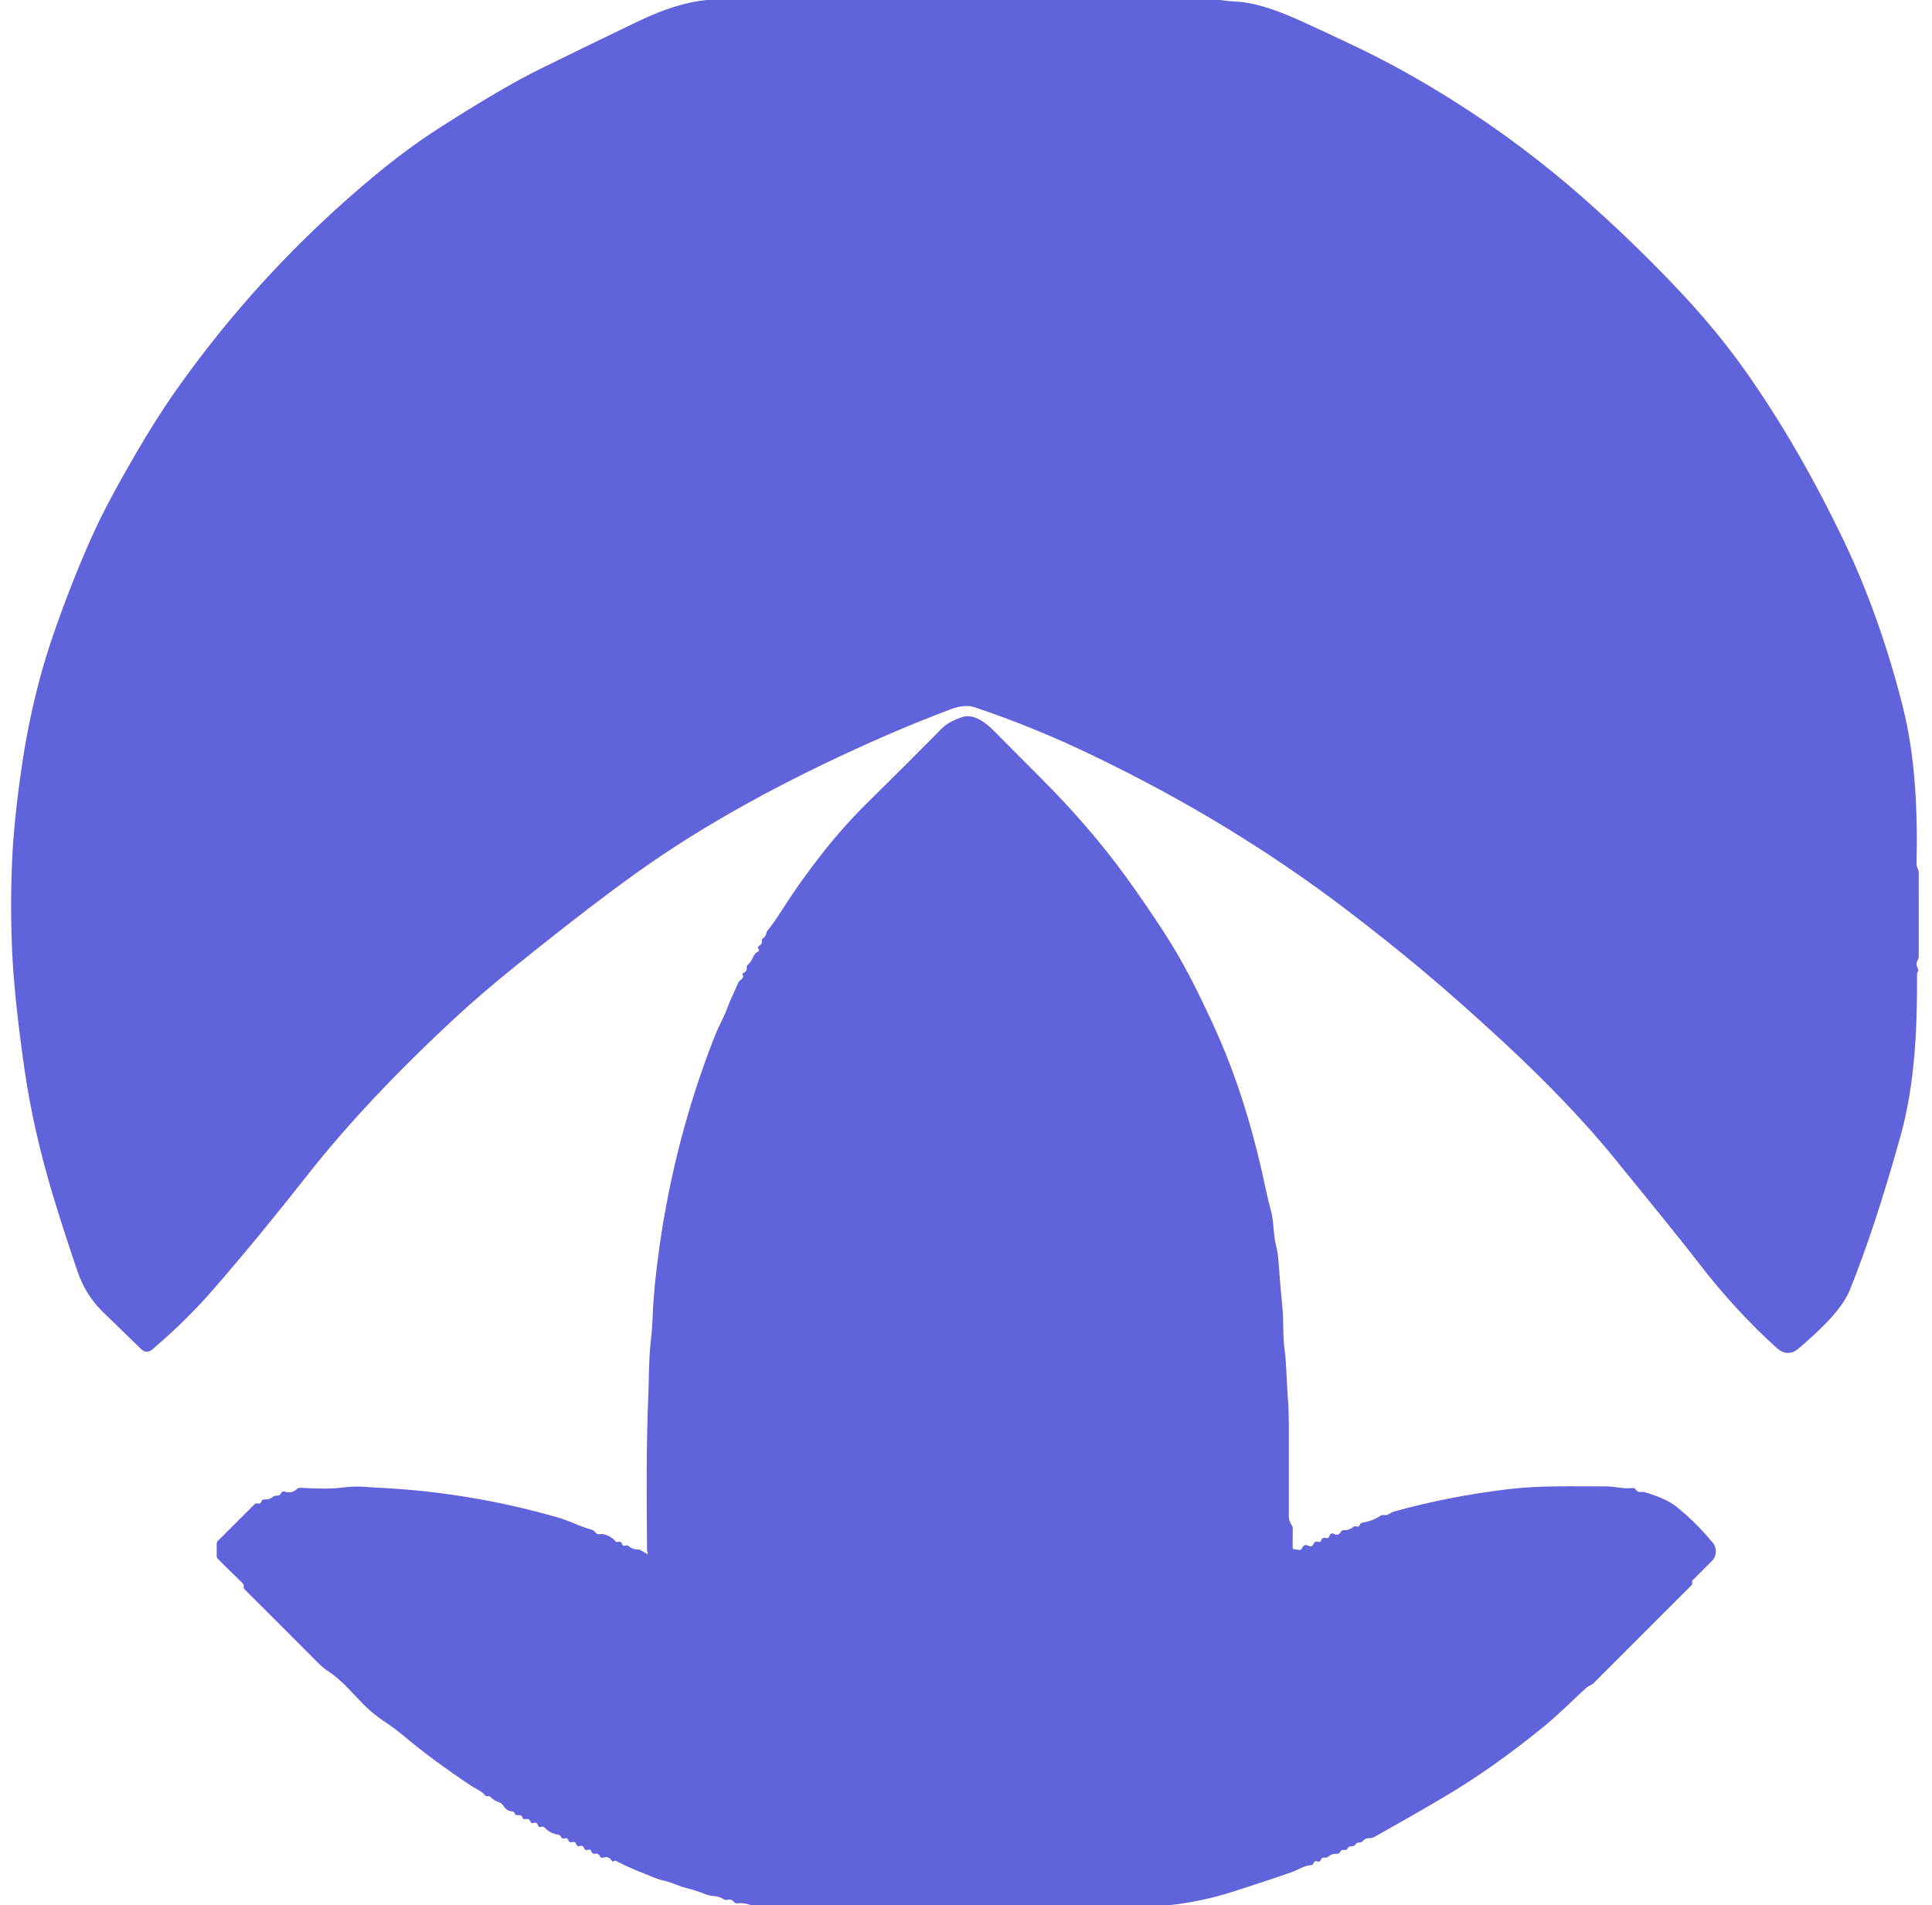 <?xml version="1.0" encoding="UTF-8" standalone="no"?>
<!DOCTYPE svg PUBLIC "-//W3C//DTD SVG 1.1//EN" "http://www.w3.org/Graphics/SVG/1.1/DTD/svg11.dtd">
<svg xmlns="http://www.w3.org/2000/svg" version="1.1" viewBox="0.00 0.00 503.00 496.00" width="503.00" height="496.00">
<path fill="#6163db" d="
  M 183.87 0.00
  L 317.50 0.00
  C 318.93 0.20 320.38 0.34 321.84 0.41
  C 327.69 0.71 334.46 3.49 339.66 5.90
  C 348.06 9.78 356.61 13.66 364.79 18.18
  C 381.84 27.61 397.68 38.75 412.30 51.62
  C 421.11 59.38 429.59 67.59 437.73 76.26
  C 443.92 82.85 449.46 89.59 454.34 96.48
  C 463.59 109.56 472.20 124.41 480.15 141.02
  C 486.30 153.88 491.37 168.14 495.35 183.79
  C 498.68 196.91 499.29 211.24 498.98 224.83
  C 498.97 225.27 499.07 225.69 499.27 226.09
  C 499.45 226.45 499.55 226.85 499.55 227.25
  L 499.54 249.00
  C 499.54 249.33 499.46 249.64 499.29 249.93
  C 498.88 250.64 498.88 251.35 499.29 252.06
  C 499.44 252.34 499.45 252.63 499.32 252.92
  C 499.27 253.01 499.23 253.10 499.18 253.19
  C 499.13 253.30 499.10 253.41 499.10 253.53
  C 499.19 267.48 498.59 282.08 494.83 295.66
  C 490.46 311.39 486.07 324.75 481.66 335.72
  C 479.34 341.47 473.00 346.92 468.45 350.94
  C 466.46 352.69 464.48 352.67 462.51 350.88
  C 455.40 344.43 448.79 337.26 442.68 329.37
  C 435.34 319.87 427.87 310.91 420.38 301.64
  C 412.45 291.82 402.12 281.23 391.94 271.77
  C 383.99 264.39 376.50 257.77 369.49 251.91
  C 363.70 247.08 357.34 242.02 350.41 236.74
  C 330.36 221.48 308.27 208.07 284.13 196.50
  C 273.89 191.59 263.72 187.46 253.61 184.09
  C 251.83 183.49 249.41 183.93 247.66 184.60
  C 241.69 186.86 236.39 189.00 231.76 191.01
  C 207.38 201.59 186.65 212.77 169.56 224.55
  C 160.87 230.53 149.00 239.59 133.94 251.73
  C 128.25 256.32 123.20 260.65 118.79 264.73
  C 103.24 279.11 90.36 292.81 80.13 305.82
  C 71.50 316.81 63.32 326.74 55.61 335.61
  C 50.86 341.08 45.55 346.31 39.69 351.30
  C 38.66 352.17 37.66 352.13 36.68 351.17
  C 33.56 348.12 30.29 344.94 26.88 341.65
  C 23.83 338.71 21.58 335.13 20.14 330.90
  C 17.75 323.89 15.67 317.43 13.88 311.54
  C 10.41 300.08 7.91 289.01 6.37 278.34
  C 4.60 266.04 3.53 255.84 3.16 247.74
  C 2.81 239.97 2.81 232.15 3.14 224.29
  C 3.44 217.23 4.30 208.88 5.71 199.25
  C 6.80 191.86 8.29 184.57 10.18 177.37
  C 11.64 171.80 13.69 165.46 16.33 158.35
  C 19.72 149.25 22.95 141.55 26.02 135.24
  C 28.04 131.08 31.10 125.45 35.21 118.36
  C 38.78 112.20 42.20 106.79 45.47 102.13
  C 60.06 81.34 77.17 62.74 96.82 46.32
  C 102.81 41.31 108.59 37.02 114.18 33.44
  C 125.25 26.33 134.09 21.16 140.70 17.91
  C 149.19 13.74 157.72 9.60 166.27 5.49
  C 172.71 2.39 178.58 0.56 183.87 0.00
  Z"
/>
<path fill="#6163db" d="
  M 304.37 496.00
  L 195.50 496.00
  C 194.45 495.55 193.26 495.39 191.94 495.52
  C 191.61 495.55 191.30 495.42 191.09 495.17
  C 190.66 494.63 190.11 494.44 189.45 494.60
  C 189.04 494.70 188.66 494.63 188.31 494.40
  C 186.77 493.37 185.35 493.85 183.72 493.18
  C 182.07 492.50 180.42 491.96 178.77 491.57
  C 176.74 491.08 175.00 490.09 172.98 489.65
  C 171.96 489.42 170.95 489.10 169.96 488.68
  C 168.98 488.27 167.98 487.86 166.95 487.46
  C 164.55 486.53 162.35 485.52 160.34 484.45
  C 160.22 484.38 160.07 484.40 159.97 484.50
  C 159.85 484.61 159.70 484.65 159.53 484.62
  C 159.42 484.59 159.33 484.53 159.27 484.44
  C 158.73 483.58 158.01 483.31 157.10 483.62
  C 156.67 483.77 156.36 483.64 156.17 483.23
  C 155.93 482.71 155.53 482.50 154.98 482.60
  C 154.45 482.69 154.10 482.48 153.93 481.97
  C 153.80 481.56 153.53 481.43 153.12 481.59
  C 152.61 481.79 152.26 481.64 152.06 481.13
  C 151.84 480.60 151.46 480.42 150.92 480.61
  C 150.48 480.76 150.19 480.61 150.05 480.16
  C 149.88 479.63 149.53 479.43 148.99 479.58
  C 148.42 479.73 148.07 479.52 147.92 478.94
  C 147.89 478.84 147.83 478.76 147.72 478.70
  C 147.47 478.55 147.20 478.53 146.92 478.62
  C 146.53 478.75 146.24 478.61 146.06 478.21
  C 145.91 477.88 145.66 477.69 145.31 477.64
  C 143.94 477.45 142.80 476.86 141.87 475.88
  C 141.59 475.58 141.26 475.49 140.89 475.62
  C 140.48 475.76 140.20 475.62 140.07 475.21
  C 139.89 474.62 139.51 474.41 138.93 474.60
  C 138.52 474.74 138.23 474.61 138.07 474.20
  C 137.86 473.66 137.47 473.46 136.91 473.59
  C 136.42 473.70 136.11 473.52 135.97 473.04
  C 135.93 472.88 135.84 472.77 135.69 472.70
  C 135.42 472.56 135.12 472.52 134.83 472.58
  C 134.44 472.65 134.17 472.50 134.02 472.13
  C 133.89 471.79 133.64 471.61 133.27 471.58
  C 132.38 471.52 131.68 471.08 131.17 470.25
  C 130.87 469.76 130.40 469.39 129.85 469.20
  C 129.06 468.93 128.35 468.49 127.74 467.89
  C 127.50 467.65 127.21 467.56 126.88 467.62
  C 126.79 467.64 126.69 467.64 126.60 467.62
  C 126.50 467.59 126.42 467.54 126.35 467.46
  C 125.39 466.25 123.96 465.79 122.70 464.95
  C 115.97 460.46 110.21 456.21 105.42 452.19
  C 103.73 450.77 102.03 449.49 100.32 448.35
  C 98.27 447.00 96.52 445.60 95.07 444.16
  C 92.22 441.35 89.08 437.47 85.74 435.31
  C 84.73 434.66 83.78 433.89 82.90 433.01
  C 76.53 426.61 70.15 420.23 63.75 413.86
  C 63.49 413.60 63.39 413.29 63.45 412.92
  C 63.48 412.77 63.45 412.62 63.38 412.49
  C 63.30 412.35 63.20 412.22 63.09 412.11
  C 60.93 410.02 58.81 407.93 56.72 405.85
  C 56.52 405.65 56.42 405.41 56.42 405.12
  L 56.42 401.95
  C 56.42 401.64 56.53 401.38 56.74 401.16
  L 66.22 391.68
  C 66.47 391.43 66.78 391.34 67.13 391.43
  C 67.59 391.55 67.91 391.37 68.08 390.89
  C 68.22 390.50 68.49 390.33 68.90 390.37
  C 69.69 390.45 70.41 390.22 71.07 389.69
  C 71.36 389.45 71.69 389.35 72.06 389.39
  C 72.59 389.44 72.96 389.21 73.19 388.72
  C 73.34 388.38 73.72 388.21 74.07 388.33
  C 75.33 388.74 76.39 388.52 77.26 387.69
  C 77.53 387.44 77.84 387.32 78.21 387.34
  C 82.86 387.63 86.37 387.62 88.74 387.32
  C 91.14 387.01 93.21 386.94 94.94 387.09
  C 96.03 387.18 97.08 387.25 98.10 387.30
  C 114.01 388.03 129.66 390.60 145.05 395.02
  C 146.58 395.46 148.07 395.99 149.52 396.62
  C 150.95 397.25 152.46 397.79 154.05 398.26
  C 154.40 398.36 154.71 398.58 154.93 398.87
  C 155.26 399.33 155.68 399.51 156.20 399.42
  C 157.63 399.18 159.48 400.31 160.28 401.29
  C 160.43 401.48 160.62 401.53 160.85 401.44
  C 161.41 401.23 161.78 401.41 161.95 401.97
  C 162.08 402.38 162.34 402.52 162.75 402.41
  L 163.04 402.34
  C 163.23 402.28 163.44 402.33 163.59 402.46
  C 164.32 403.09 165.13 403.40 166.00 403.38
  C 166.25 403.37 166.50 403.44 166.72 403.56
  L 168.27 404.43
  C 168.68 404.66 168.79 404.55 168.61 404.12
  C 168.56 404.00 168.52 403.88 168.48 403.75
  C 168.47 403.69 168.46 403.63 168.46 403.57
  C 168.33 390.07 168.23 376.67 168.79 363.32
  C 168.99 358.71 168.88 354.10 169.41 349.45
  C 169.67 347.21 169.84 344.89 169.93 342.48
  C 170.12 337.55 170.69 331.69 171.65 324.88
  C 174.32 305.89 179.09 287.62 185.96 270.08
  C 186.48 268.75 187.09 267.38 187.79 265.98
  C 188.60 264.38 189.31 262.70 189.93 260.94
  C 190.00 260.76 190.07 260.58 190.15 260.41
  C 190.84 258.96 191.49 257.53 192.08 256.12
  C 192.29 255.61 192.62 255.21 193.05 254.94
  C 193.33 254.76 193.47 254.51 193.47 254.18
  C 193.48 254.09 193.45 254.00 193.40 253.93
  C 193.21 253.64 193.28 253.42 193.59 253.28
  C 194.22 253.01 194.50 252.55 194.41 251.91
  C 194.36 251.61 194.46 251.36 194.70 251.17
  C 196.11 250.04 195.89 248.43 197.41 247.71
  C 197.67 247.59 197.72 247.23 197.49 247.05
  C 197.29 246.89 197.26 246.71 197.39 246.51
  C 197.48 246.38 197.59 246.28 197.73 246.20
  C 198.22 245.91 198.44 245.47 198.39 244.88
  C 198.36 244.61 198.46 244.40 198.69 244.25
  C 199.13 243.96 199.40 243.54 199.49 242.99
  C 199.54 242.73 199.64 242.50 199.81 242.29
  C 200.79 241.12 202.00 239.41 203.43 237.16
  C 206.82 231.85 210.45 226.76 214.30 221.89
  C 218.09 217.09 222.19 212.53 226.60 208.22
  C 232.73 202.21 238.92 196.03 245.17 189.68
  C 246.34 188.49 248.09 187.51 250.42 186.72
  C 253.51 185.68 256.56 188.07 258.68 190.20
  C 262.64 194.19 266.75 198.31 271.01 202.58
  C 279.45 211.03 286.79 219.54 293.02 228.11
  C 296.01 232.22 299.20 236.86 302.60 242.03
  C 305.71 246.76 308.64 251.89 311.39 257.41
  C 314.66 264.00 317.23 269.62 319.11 274.29
  C 323.37 284.86 326.87 296.74 329.61 309.91
  C 329.99 311.72 330.41 313.44 330.86 315.08
  C 331.73 318.19 331.43 321.21 332.23 324.31
  C 332.55 325.56 332.75 326.83 332.84 328.14
  C 333.13 332.27 333.49 336.45 333.90 340.66
  C 334.24 344.10 333.93 347.53 334.40 350.95
  C 334.95 354.92 334.93 359.01 335.23 362.99
  C 335.44 365.70 335.55 368.40 335.55 371.09
  C 335.56 379.02 335.56 386.91 335.55 394.76
  C 335.55 395.65 335.85 396.38 336.31 397.11
  C 336.49 397.38 336.58 397.68 336.57 398.01
  L 336.54 402.86
  C 336.54 403.15 336.69 403.32 336.98 403.36
  L 338.23 403.52
  C 338.55 403.56 338.86 403.38 338.98 403.08
  C 339.30 402.27 339.86 402.05 340.67 402.44
  C 341.28 402.73 341.73 402.56 342.00 401.94
  C 342.24 401.39 342.65 401.22 343.22 401.43
  C 343.51 401.54 343.84 401.39 343.94 401.09
  C 344.16 400.44 344.60 400.22 345.25 400.41
  C 345.63 400.53 346.03 400.29 346.11 399.89
  C 346.16 399.64 346.32 399.45 346.59 399.30
  C 346.79 399.19 347.04 399.19 347.24 399.31
  C 348.03 399.77 348.65 399.61 349.08 398.84
  C 349.25 398.53 349.58 398.35 349.93 398.37
  C 350.81 398.42 351.61 398.14 352.34 397.53
  C 352.58 397.34 352.89 397.28 353.17 397.39
  C 353.58 397.55 353.86 397.43 354.01 397.02
  C 354.13 396.68 354.37 396.48 354.73 396.42
  C 356.42 396.15 357.97 395.56 359.39 394.64
  C 359.66 394.47 359.96 394.40 360.28 394.44
  C 361.46 394.60 361.87 393.82 362.91 393.53
  C 372.40 390.88 382.41 388.92 392.93 387.67
  C 401.30 386.68 409.71 387.02 418.14 386.97
  C 420.54 386.96 422.63 387.71 425.01 387.39
  C 425.38 387.34 425.66 387.48 425.87 387.79
  C 426.20 388.30 426.67 388.51 427.26 388.43
  C 427.60 388.38 427.93 388.41 428.26 388.50
  C 431.91 389.58 434.59 390.79 436.29 392.13
  C 439.58 394.72 442.78 397.87 445.90 401.60
  C 447.08 403.02 446.99 405.10 445.69 406.41
  L 440.74 411.35
  C 440.60 411.49 440.54 411.66 440.56 411.85
  L 440.59 412.16
  C 440.62 412.37 440.56 412.54 440.41 412.69
  C 431.92 421.17 423.44 429.65 414.96 438.14
  C 414.32 438.78 413.62 438.84 412.94 439.46
  C 409.25 442.87 405.71 446.43 401.82 449.60
  C 393.01 456.78 384.39 462.86 375.96 467.84
  C 370.60 471.01 364.58 474.46 357.91 478.20
  C 357.46 478.45 356.97 478.57 356.45 478.55
  C 355.84 478.53 355.33 478.75 354.92 479.22
  C 354.62 479.57 354.24 479.73 353.78 479.71
  C 353.40 479.70 353.11 479.85 352.91 480.18
  C 352.70 480.52 352.40 480.68 352.01 480.65
  C 351.46 480.60 351.04 480.83 350.76 481.33
  C 350.60 481.62 350.36 481.72 350.05 481.63
  C 349.55 481.48 349.17 481.66 348.91 482.15
  C 348.75 482.46 348.42 482.65 348.07 482.63
  C 347.19 482.58 346.40 482.85 345.70 483.44
  C 345.49 483.61 345.26 483.68 345.00 483.63
  C 344.44 483.53 344.05 483.75 343.83 484.28
  C 343.68 484.65 343.42 484.77 343.05 484.62
  C 342.52 484.42 342.16 484.59 341.95 485.12
  C 341.84 485.39 341.59 485.57 341.31 485.58
  C 339.56 485.66 337.98 486.82 336.25 487.42
  C 331.00 489.25 325.74 490.99 320.49 492.65
  C 315.24 494.30 309.87 495.42 304.37 496.00
  Z"
/>
</svg>
